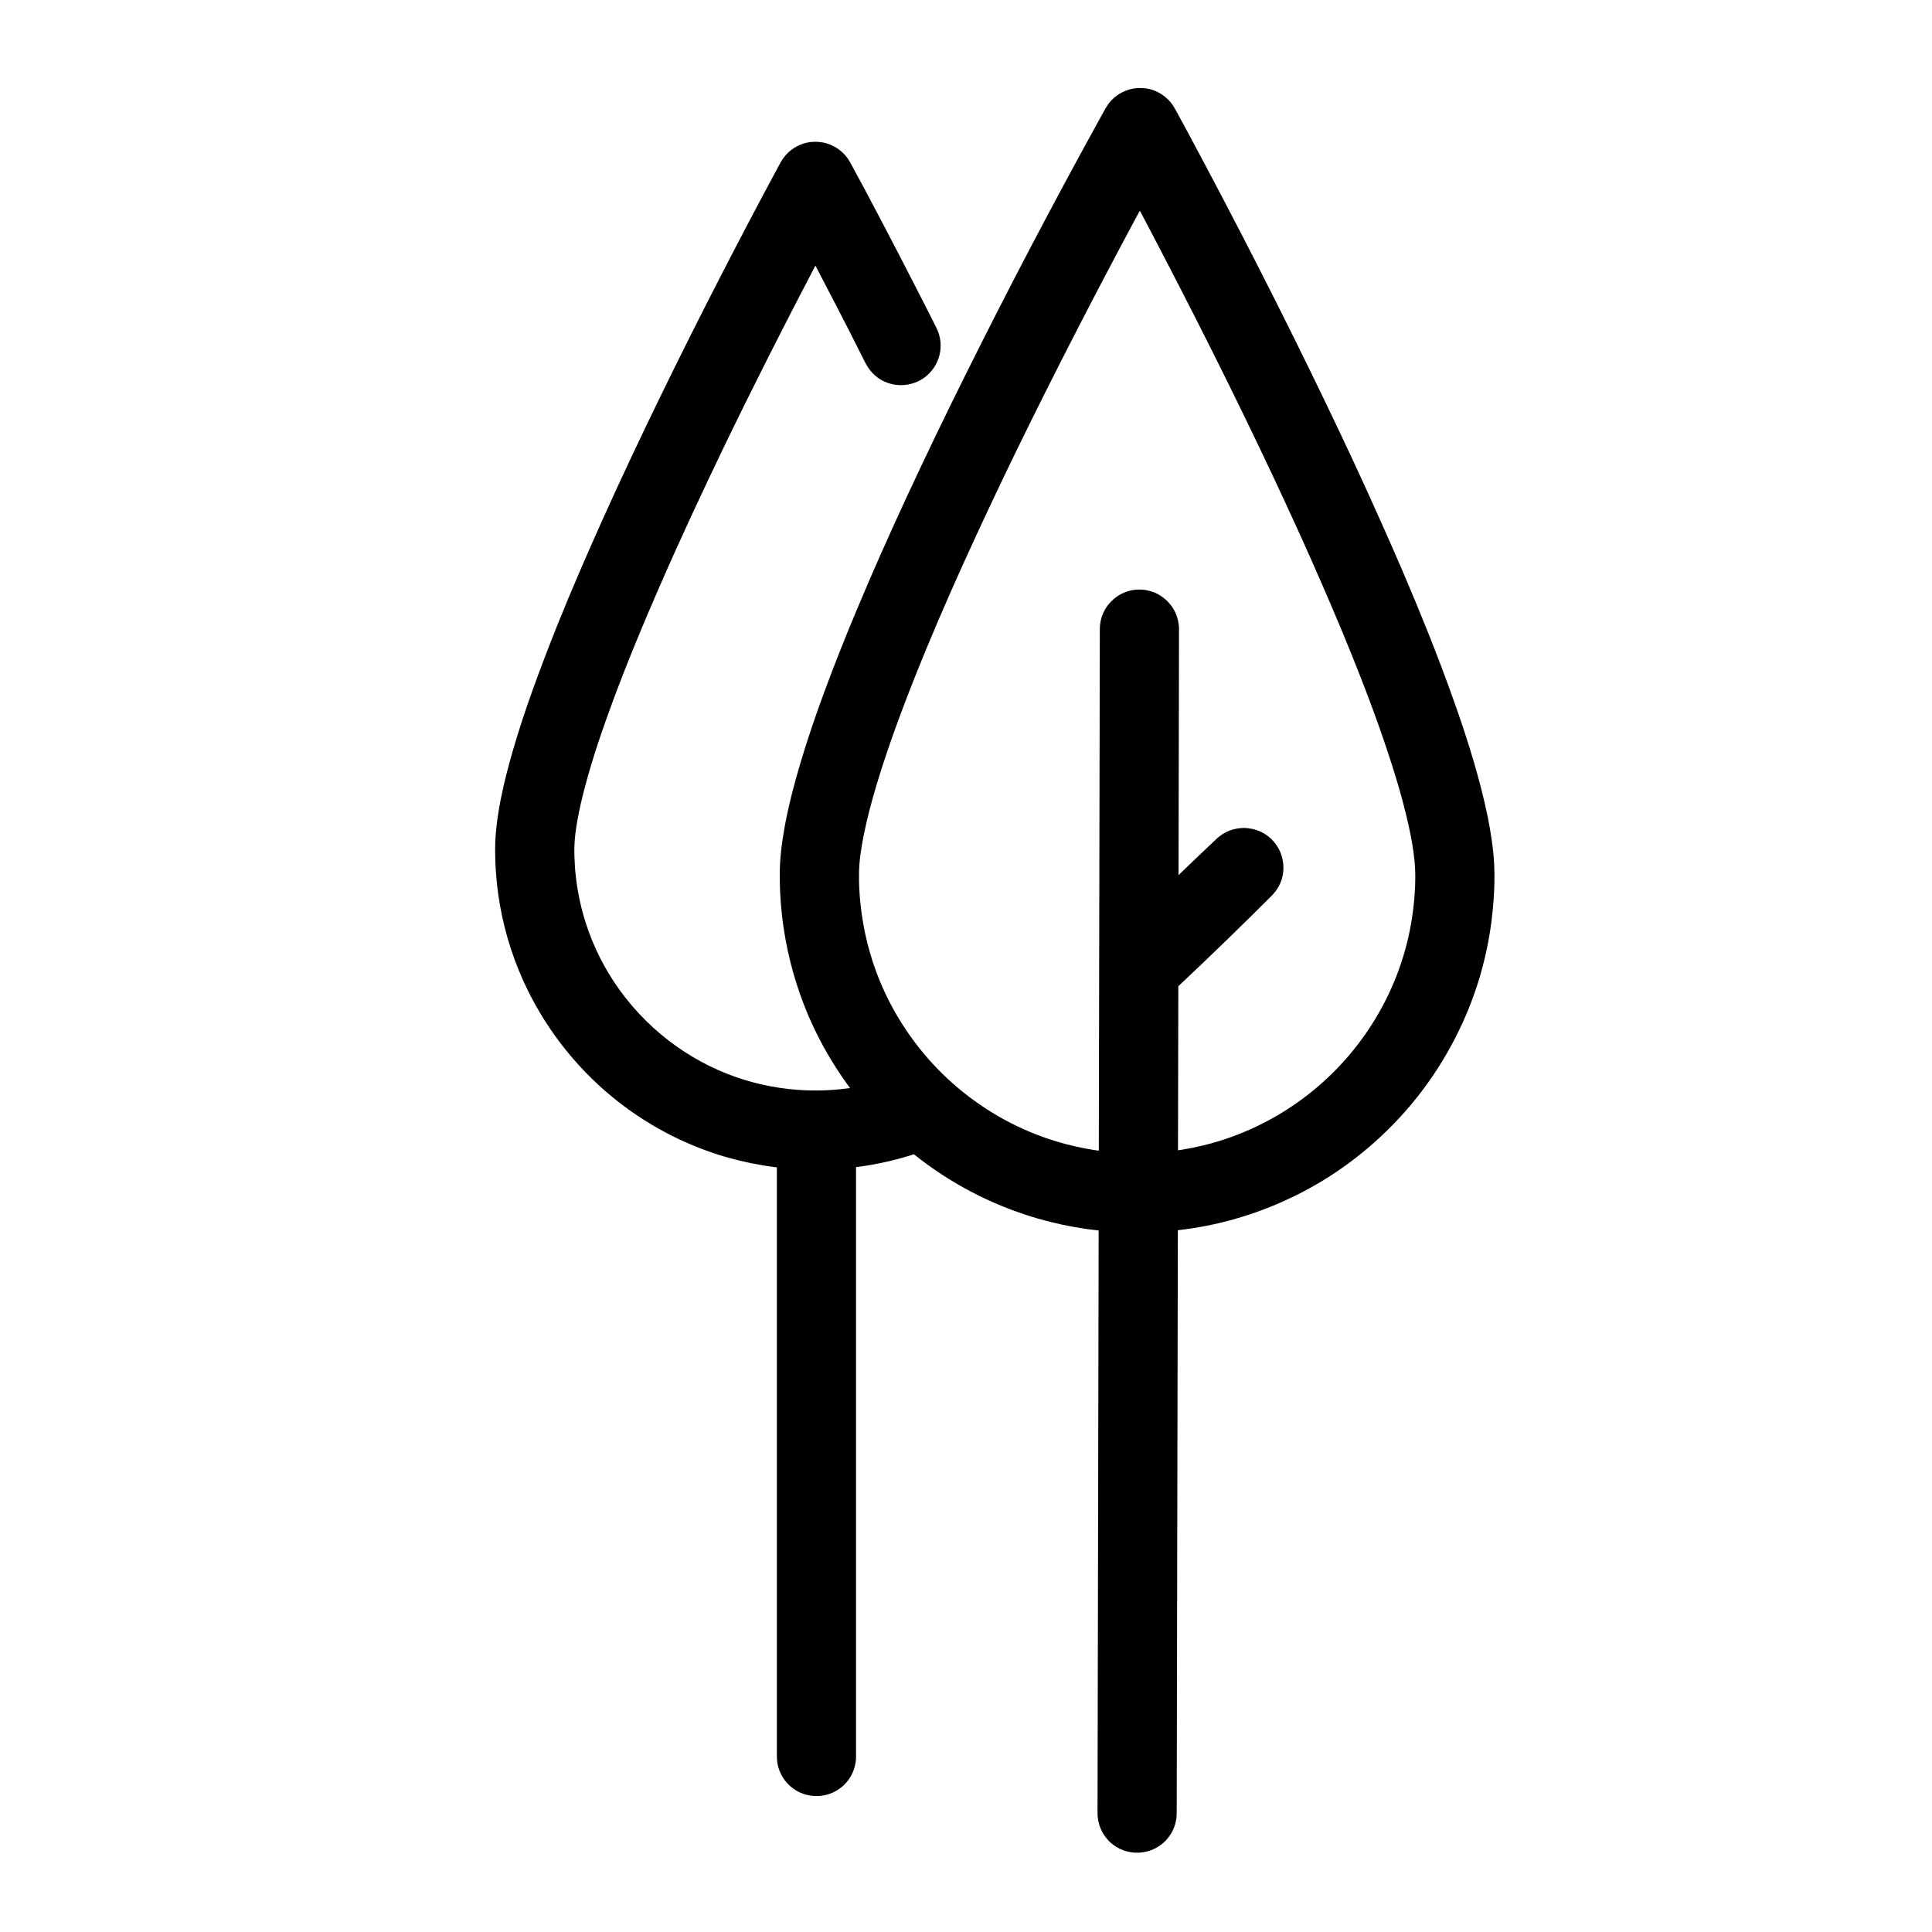 <?xml version="1.0" encoding="UTF-8"?>
<!-- The Best Svg Icon site in the world: iconSvg.co, Visit us! https://iconsvg.co -->
<svg fill="#000000" width="800px" height="800px" version="1.1" viewBox="144 144 512 512" xmlns="http://www.w3.org/2000/svg">
 <g>
  <path d="m446.54 300.25c0.379 0.043 0.754 0.062 1.133 0.125 0.734 0.125 1.469 0.336 2.184 0.609 2.832 1.156 5.082 3.527 6.047 6.422 0.23 0.715 0.398 1.449 0.484 2.203 0.043 0.379 0.043 0.754 0.062 1.133l-0.609 313.79c-0.062 1.008-0.02 1.258-0.25 2.266-0.418 1.848-1.324 3.57-2.644 4.953-0.777 0.82-1.699 1.512-2.707 2.035-2.688 1.426-5.961 1.594-8.797 0.461-1.051-0.418-2.035-1.008-2.898-1.742-0.883-0.754-1.617-1.617-2.203-2.602-0.777-1.301-1.258-2.769-1.426-4.281-0.043-0.379-0.043-0.754-0.062-1.133l0.609-313.77c0.02-0.379 0.02-0.777 0.062-1.156 0.082-0.734 0.25-1.492 0.484-2.203 0.988-2.898 3.234-5.269 6.086-6.383 0.691-0.293 1.426-0.484 2.184-0.609 0.379-0.062 0.754-0.082 1.133-0.125h1.133z"/>
  <path d="m473.79 363.41c1.492 0.062 2.938 0.355 4.305 1.008 0.945 0.441 1.828 1.027 2.625 1.742 0.691 0.652 1.301 1.387 1.805 2.184 1.637 2.625 2.035 5.918 1.09 8.836-0.504 1.531-1.363 2.875-2.457 4.051-8.039 8.039-16.227 15.977-24.52 23.785-1.176 1.051-2.562 1.848-4.094 2.309-0.922 0.273-1.867 0.418-2.812 0.418-3.086 0.062-6.109-1.301-8.125-3.652-0.691-0.797-1.258-1.699-1.68-2.664-0.504-1.176-0.777-2.434-0.84-3.695-0.062-1.363 0.148-2.75 0.609-4.051 0.504-1.406 1.324-2.644 2.332-3.738 8.062-8.039 16.227-15.977 24.52-23.785 1.281-1.133 2.769-1.973 4.41-2.394 0.629-0.168 1.258-0.25 1.891-0.316 0.316-0.02 0.629-0.043 0.945-0.043z"/>
  <path d="m446.73 167.34c0.945 0.082 1.176 0.082 2.098 0.316 2.078 0.547 3.945 1.742 5.332 3.379 0.609 0.715 0.715 0.945 1.195 1.742 1.219 2.227 2.414 4.449 3.633 6.676 12.617 23.512 24.793 47.297 36.359 71.352 5.016 10.41 9.91 20.887 14.609 31.445 4.344 9.676 8.523 19.461 12.469 29.305 2.371 5.941 4.641 11.922 6.781 17.949 1.973 5.5 3.801 11.043 5.457 16.668 1.363 4.703 2.602 9.445 3.59 14.254 0.84 4.199 1.492 8.438 1.723 12.699 0.168 3.359 0.043 6.738-0.211 10.078-0.504 6.695-1.723 13.328-3.633 19.773-3.402 11.379-8.965 22.082-16.289 31.426-7.031 8.941-15.66 16.605-25.379 22.523-8.922 5.394-18.703 9.32-28.887 11.547-9.805 2.121-19.941 2.688-29.914 1.68-8.965-0.922-17.781-3.106-26.113-6.527-11.293-4.598-21.645-11.418-30.375-19.922-8.984-8.773-16.184-19.332-21.098-30.898-3.023-7.18-5.164-14.758-6.34-22.461-0.734-4.766-1.09-9.594-1.09-14.422-0.02-4.41 0.566-8.836 1.363-13.184 1.051-5.606 2.5-11.148 4.137-16.625 1.867-6.277 3.988-12.469 6.254-18.621 2.75-7.453 5.688-14.84 8.773-22.168 4.156-9.93 8.543-19.754 13.059-29.516 5.164-11.125 10.496-22.168 15.977-33.168 11.082-22.273 22.652-44.312 34.656-66.105l1.156-2.098c0.672-1.195 1.281-2.434 2.184-3.484 1.387-1.617 3.273-2.769 5.352-3.316 0.922-0.23 1.156-0.211 2.098-0.316 0.355 0 0.715 0.02 1.07 0.02zm-1.762 34.512c-11 20.531-21.684 41.227-31.887 62.18-3.652 7.516-7.242 15.094-10.746 22.691-4.387 9.488-8.629 19.062-12.637 28.719-2.644 6.383-5.207 12.824-7.598 19.312-2.098 5.731-4.094 11.504-5.836 17.359-1.301 4.344-2.457 8.734-3.359 13.16-0.672 3.379-1.219 6.801-1.258 10.242-0.043 2.664 0.105 5.332 0.379 7.957 0.715 6.969 2.414 13.832 5.059 20.32 3.82 9.32 9.574 17.844 16.773 24.875 7.012 6.844 15.367 12.281 24.477 15.871 6.801 2.688 14.023 4.324 21.328 4.891 7.789 0.586 15.66-0.043 23.238-1.891 7.852-1.91 15.367-5.144 22.168-9.508 7.703-4.934 14.484-11.316 19.879-18.727 5.457-7.473 9.488-15.977 11.797-24.938 1.156-4.492 1.867-9.07 2.164-13.688 0.148-2.164 0.211-4.324 0.105-6.465-0.148-3.023-0.629-6.004-1.195-8.965-0.777-3.906-1.762-7.766-2.832-11.586-1.301-4.555-2.75-9.047-4.281-13.52-1.93-5.668-4.031-11.293-6.215-16.879-3.168-8.125-6.551-16.184-10.035-24.184-4.219-9.742-8.648-19.398-13.16-29.012-10.434-22.148-21.453-44.02-32.832-65.707l-1.363-2.582-1.027-1.953c-0.355 0.672-0.715 1.344-1.09 2.016z"/>
  <path d="m361.18 433.33c0.273 0.043 0.547 0.062 0.82 0.105 0.82 0.125 1.617 0.336 2.371 0.652 2.832 1.176 5.039 3.57 5.984 6.465 0.25 0.777 0.418 1.594 0.484 2.414 0.02 0.273 0.02 0.547 0.02 0.82v165.71c0 0.273 0 0.547-0.02 0.82-0.043 0.547-0.148 1.09-0.273 1.617-0.441 1.891-1.406 3.609-2.769 4.977-0.777 0.777-1.68 1.426-2.664 1.93-2.961 1.512-6.551 1.512-9.531 0-0.988-0.504-1.867-1.156-2.644-1.93-0.777-0.777-1.449-1.68-1.93-2.644-0.504-0.988-0.859-2.035-1.027-3.129-0.105-0.734-0.082-0.922-0.125-1.637v-165.71c0.02-0.273 0.02-0.547 0.043-0.82 0.062-0.82 0.211-1.637 0.484-2.414 0.922-2.898 3.148-5.289 5.961-6.465 0.754-0.316 1.555-0.523 2.371-0.652 0.715-0.125 0.902-0.105 1.637-0.148 0.273 0.02 0.547 0.02 0.82 0.043z"/>
  <path d="m361.1 181.62c0.902 0.125 1.133 0.125 2.016 0.398 1.953 0.586 3.738 1.762 5.039 3.336 0.586 0.691 0.672 0.922 1.156 1.699 1.301 2.394 2.582 4.785 3.883 7.18 6.047 11.379 11.965 22.797 17.781 34.281l1.176 2.352c0.355 0.82 0.484 1.008 0.734 1.867 0.629 2.246 0.504 4.68-0.398 6.844-0.504 1.238-1.238 2.371-2.184 3.316-0.691 0.734-1.492 1.344-2.352 1.828-2.644 1.492-5.856 1.762-8.691 0.754-0.945-0.336-1.828-0.797-2.644-1.387-1.07-0.797-2.016-1.785-2.707-2.918-0.188-0.273-0.336-0.566-0.504-0.859-1.512-3.023-3.043-6.047-4.578-9.07-2.688-5.207-5.375-10.434-8.102-15.641l-0.629-1.219c-8.332 15.91-16.457 31.93-24.266 48.094-5.856 12.176-11.566 24.414-16.961 36.777-4.367 9.973-8.543 20.047-12.344 30.25-2.793 7.535-5.414 15.156-7.473 22.902-0.797 3.023-1.531 6.066-2.059 9.152-0.398 2.266-0.715 4.555-0.777 6.863-0.043 1.867 0.043 3.738 0.168 5.606 0.336 4.262 1.07 8.461 2.246 12.574 1.762 6.215 4.492 12.156 8.062 17.57 3.945 5.984 8.902 11.293 14.59 15.66 5.312 4.074 11.273 7.328 17.59 9.551 6.023 2.121 12.363 3.316 18.746 3.57 4.914 0.188 9.844-0.188 14.672-1.113 2.352-0.461 4.68-1.07 6.992-1.785l0.965-0.25c0.883-0.125 1.09-0.211 1.973-0.211 2.352-0.043 4.66 0.734 6.527 2.164 1.051 0.797 1.953 1.805 2.644 2.961 0.504 0.859 0.902 1.785 1.156 2.75 0.23 0.965 0.355 1.973 0.316 2.981-0.105 3-1.531 5.898-3.883 7.809-0.777 0.609-1.637 1.133-2.562 1.512-0.777 0.336-1.617 0.566-2.414 0.797-1.258 0.379-2.539 0.715-3.84 1.027-6.906 1.68-14.043 2.477-21.16 2.394-8.523-0.125-17.023-1.512-25.148-4.137-10.746-3.504-20.762-9.172-29.305-16.582-10.055-8.711-18.012-19.773-23.051-32.074-3.066-7.473-5.039-15.387-5.856-23.426-0.211-2.141-0.355-4.305-0.398-6.465-0.043-1.363-0.043-2.731 0-4.094 0.168-3.82 0.715-7.621 1.449-11.379 0.902-4.535 2.078-9.027 3.379-13.477 1.469-5.016 3.106-9.973 4.871-14.906 2.141-6.004 4.43-11.965 6.801-17.887 3.82-9.488 7.894-18.871 12.09-28.191 4.785-10.621 9.742-21.141 14.84-31.613 5.312-10.914 10.746-21.77 16.312-32.578 4.914-9.574 9.93-19.102 15.031-28.57l0.84-1.555c0.188-0.293 0.355-0.586 0.547-0.883 0.379-0.566 0.82-1.09 1.301-1.574 1.449-1.426 3.336-2.434 5.352-2.832 0.883-0.168 1.113-0.148 2.016-0.188 0.355 0 0.691 0.02 1.027 0.043z"/>
 </g>
</svg>